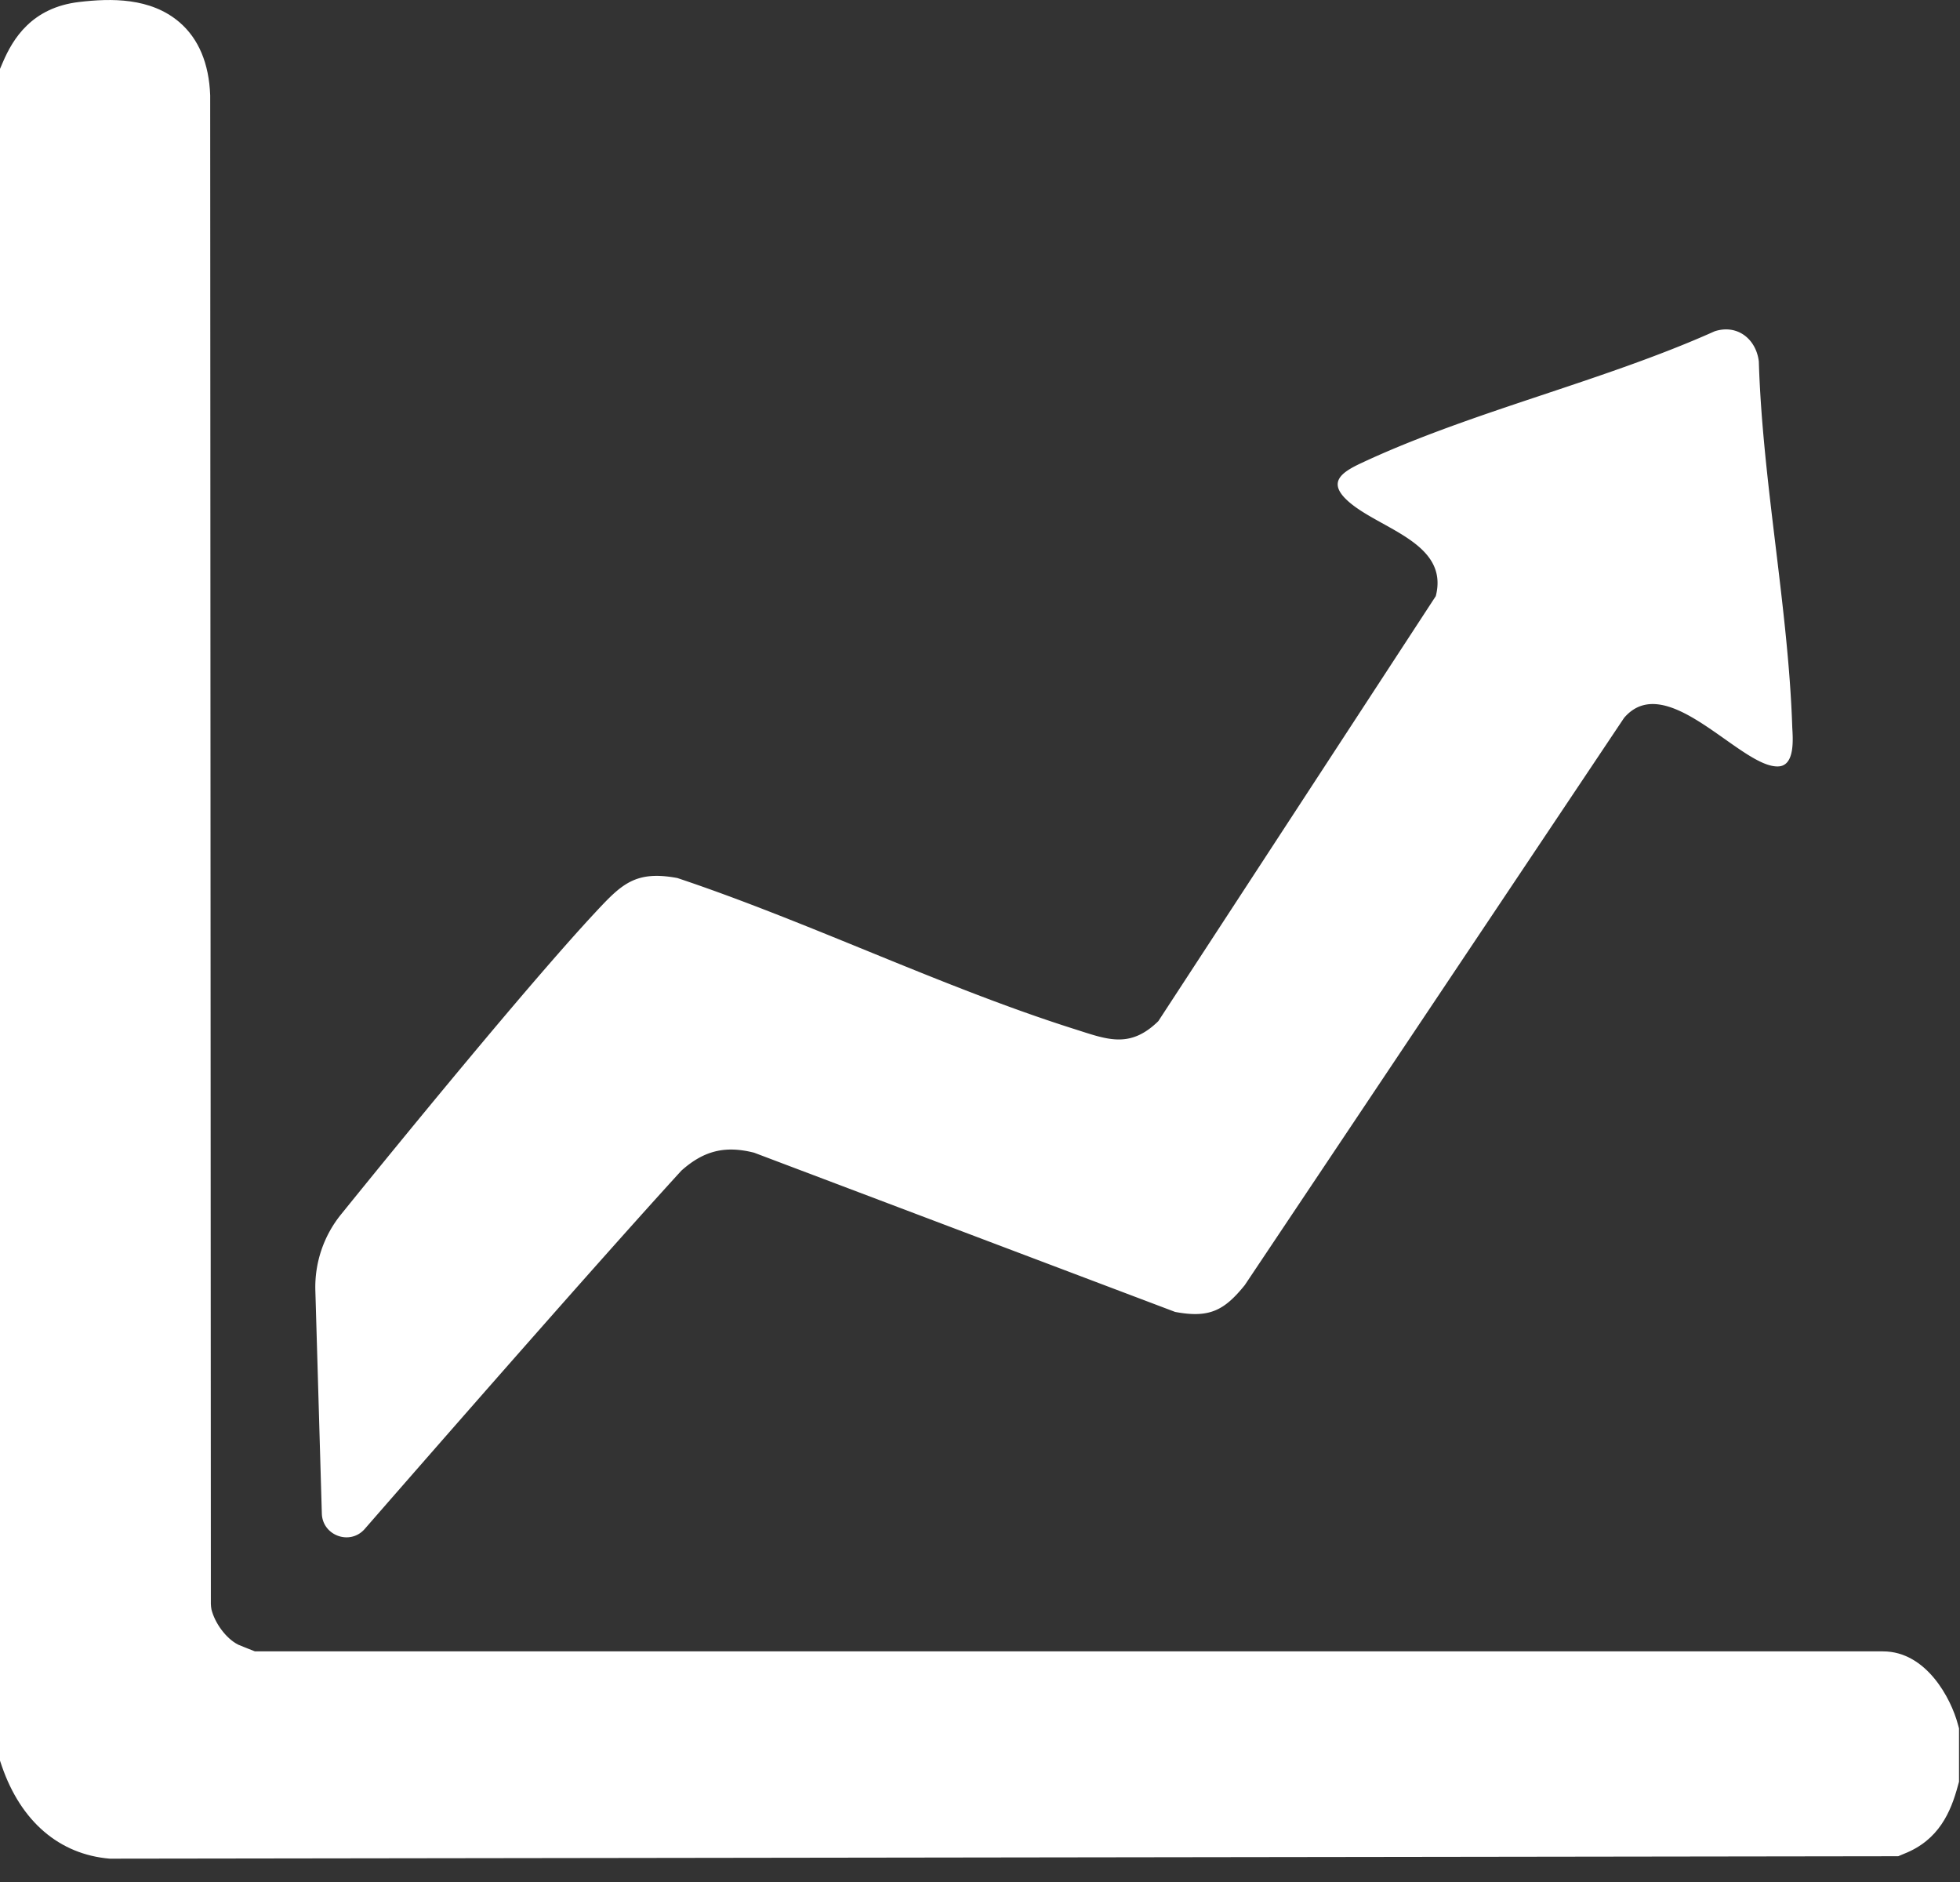 <svg width="50" height="48" fill="none" xmlns="http://www.w3.org/2000/svg"><rect width="100%" height="100%" fill="#333333" stroke="none"/><path d="M49.945 43.974c-.171-.645-.8-1.856-1.91-1.856H6.504c-.14-.055-.38-.148-.427-.171-.31-.155-.597-.551-.683-.9-.007-.047-.015-.094-.015-.14L5.362 2.432C5.332 1.618 5.067.989 4.58.569 3.84-.067 2.825-.044 2.025.05.807.19.325.996.07 1.594L0 1.757v43.148l.047.14c.488 1.413 1.466 2.252 2.754 2.36h.04l45.42-.062h.163l.147-.062c.893-.35 1.195-1.071 1.374-1.731l.03-.109v-1.359l-.03-.108z" fill="#fff"/><path d="M8.21 38.6c.015.567.721.823 1.094.396 1.916-2.197 5.983-6.848 8.078-9.139.574-.512 1.117-.644 1.855-.458l10.74 4.061c.869.163 1.25-.031 1.777-.683L41.43 18.31c1.094-1.28 3.026 1.336 3.965 1.235.396-.047.342-.707.326-.994-.1-3.051-.76-6.258-.853-9.333-.07-.575-.551-.955-1.126-.769-2.84 1.274-6.215 2.05-9.001 3.355-.536.248-.893.504-.334.993.8.7 2.569 1.049 2.22 2.407l-7.078 10.84c-.737.722-1.327.458-2.165.194-3.376-1.072-6.736-2.718-10.104-3.844-1.078-.201-1.428.163-2.095.878-1.7 1.825-5.037 5.909-6.48 7.695a2.946 2.946 0 00-.66 1.956L8.21 38.6z" fill="#fff"/></svg>